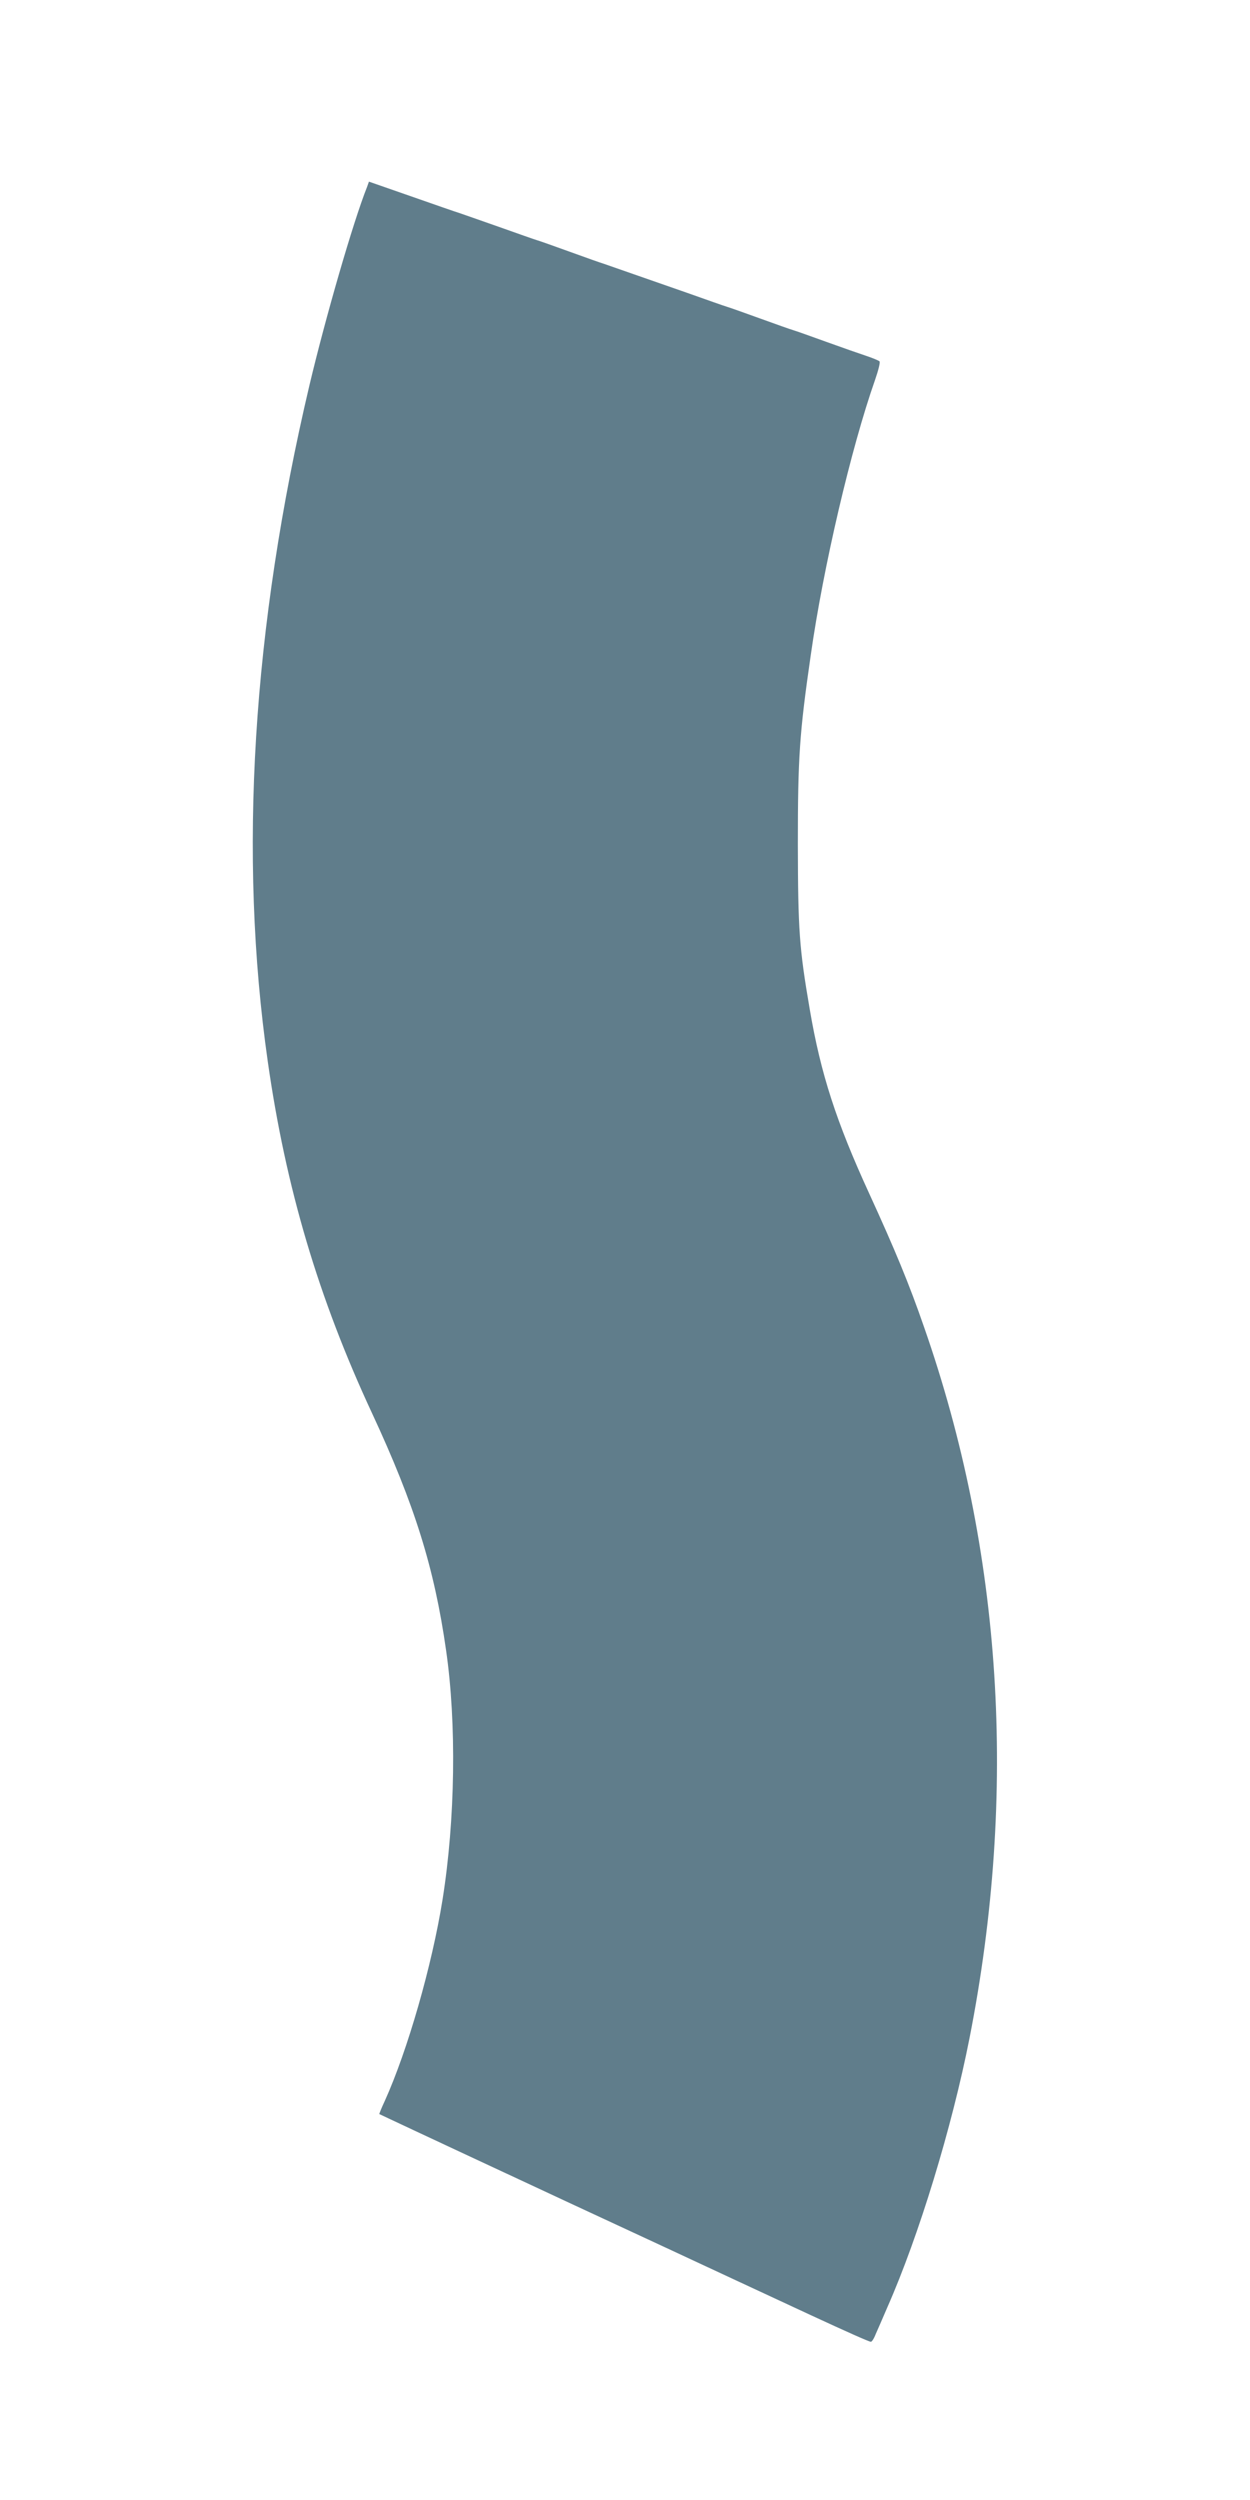 <?xml version="1.0" standalone="no"?>
<!DOCTYPE svg PUBLIC "-//W3C//DTD SVG 20010904//EN"
 "http://www.w3.org/TR/2001/REC-SVG-20010904/DTD/svg10.dtd">
<svg version="1.0" xmlns="http://www.w3.org/2000/svg"
 width="640pt" height="1280pt" viewBox="0 0 640 1280"
 preserveAspectRatio="xMidYMid meet">
<g transform="translate(0,1280) scale(0.1,-0.1)"
fill="#607d8b" stroke="none">
<path d="M1879 11842 c-71 -178 -213 -670 -295 -1016 -292 -1239 -364 -2403
-213 -3461 92 -646 259 -1210 534 -1801 218 -469 319 -792 379 -1214 54 -374
47 -866 -18 -1275 -54 -338 -179 -773 -296 -1032 -17 -36 -29 -67 -28 -67 2
-1 26 -12 53 -25 112 -53 678 -317 940 -439 272 -126 663 -308 815 -379 41
-19 131 -61 200 -93 69 -32 159 -74 200 -93 188 -87 300 -137 309 -137 5 0 16
17 24 38 9 20 36 82 60 138 162 367 331 922 421 1379 247 1257 168 2494 -233
3641 -76 220 -149 396 -281 684 -168 366 -248 612 -304 942 -54 314 -60 405
-61 843 0 447 8 569 66 970 64 452 207 1062 329 1409 17 49 28 92 23 96 -4 4
-35 17 -68 28 -33 11 -125 43 -205 72 -80 29 -156 56 -170 60 -14 4 -90 31
-170 60 -80 29 -156 56 -170 60 -14 4 -104 36 -200 70 -249 87 -401 140 -430
150 -14 4 -90 31 -170 60 -80 29 -156 56 -170 60 -14 4 -104 36 -200 70 -96
34 -186 65 -200 70 -14 4 -123 42 -243 84 l-218 76 -10 -28z"/>
</g>
</svg>
